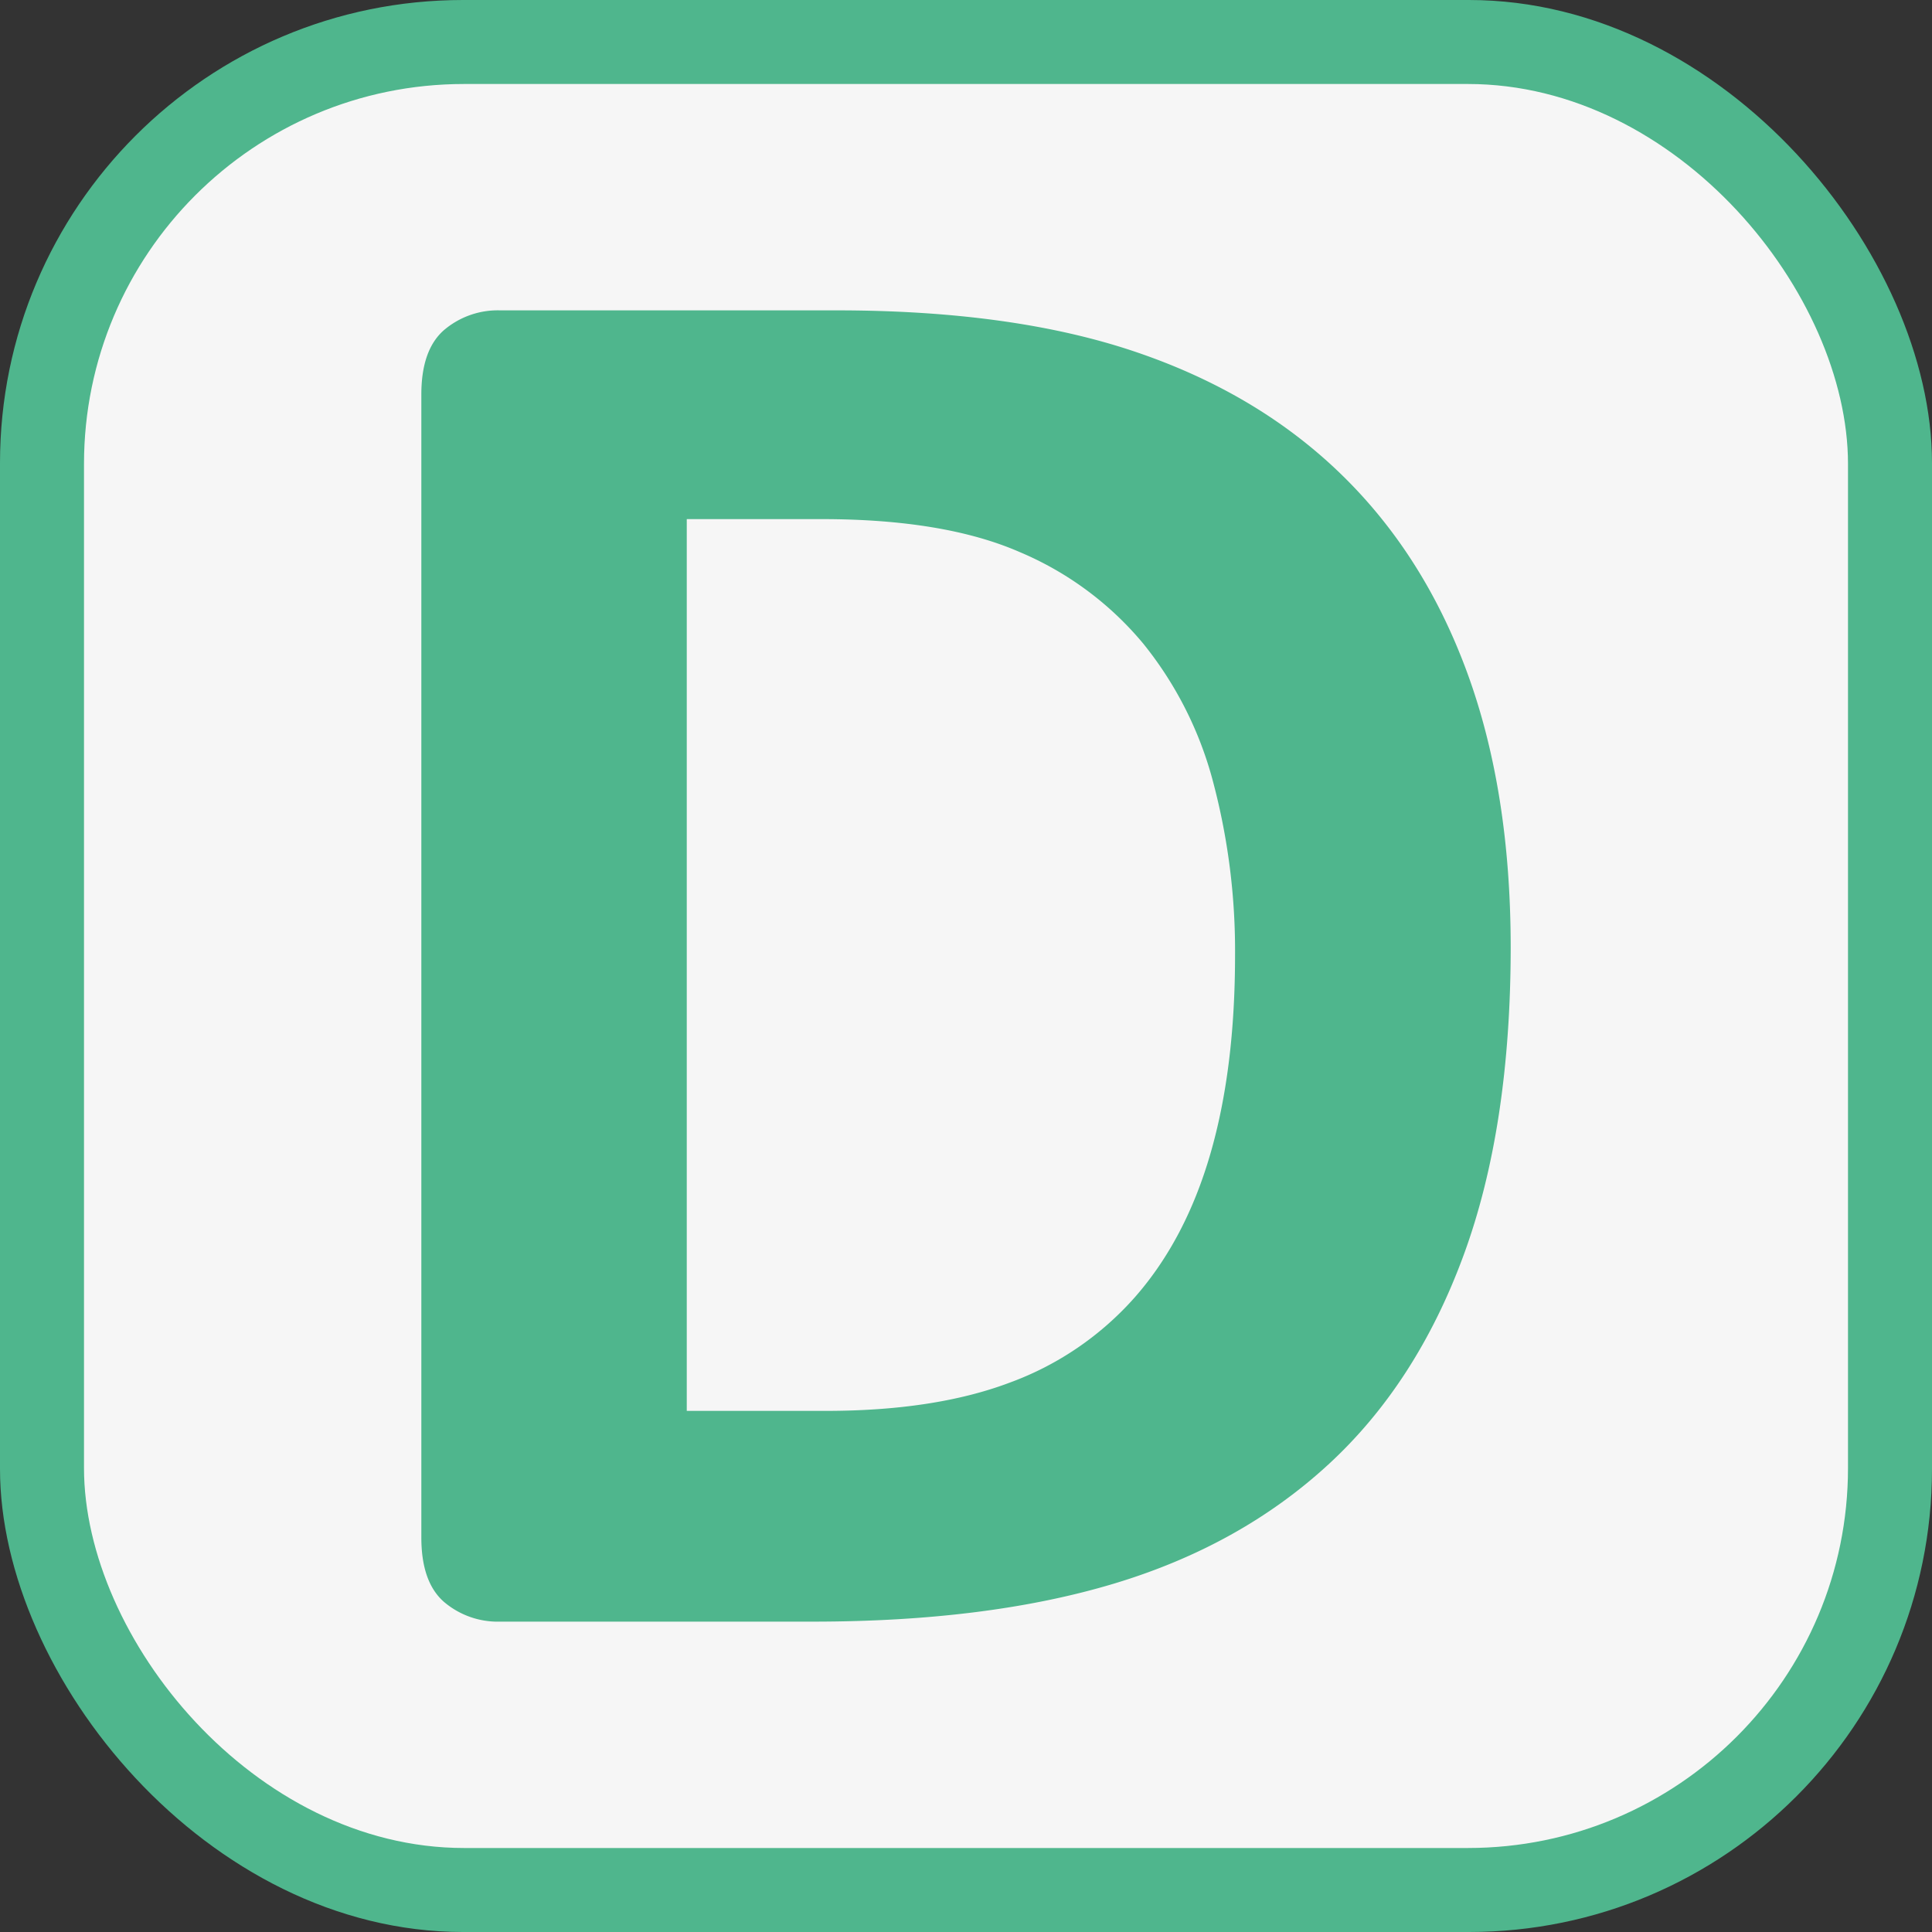 <svg height="300" viewBox="0 0 512 512" width="300" xmlns="http://www.w3.org/2000/svg" version="1.1" xmlns:xlink="http://www.w3.org/1999/xlink" xmlns:svgjs="http://svgjs.dev/svgjs"><rect x="0" y="0" width="512" height="512" fill="#333333" stroke="none"/><g transform="matrix(1,0,0,1,0,0)"><g id="Layer_2" data-name="Layer 2"><g id="Layer_1-2" data-name="Layer 1"><g id="D"><rect fill="#4fb68d" height="512" rx="122.71" width="512" fill-opacity="1" data-original-color="#252a3fff" stroke="none" stroke-opacity="1"/><rect fill="#f6f6f6" height="467.48" rx="100.71" width="467.48" x="22.26" y="22.26" fill-opacity="1" data-original-color="#ffffffff" stroke="none" stroke-opacity="1"/><path d="m400.35 250.9q0 47.8-12.49 81.77t-35.86 55.46q-23.37 21.5-56.8 31.55t-79.63 10.07h-83a22 22 0 0 1 -14.91-5.23q-6-5.24-6-17.06v-302.92q0-11.82 6-17.06a22 22 0 0 1 14.91-5.23h89.16q46.45 0 78.82 10.87t54.52 32.23q22.15 21.35 33.7 52.77t11.58 72.78zm-73.05 2.41a174.37 174.37 0 0 0 -5.77-45.92 97.9 97.9 0 0 0 -18.53-36.79 86 86 0 0 0 -32.77-24.3q-20-8.73-52.5-8.73h-35.73v236.33h36.8q29 0 48.87-7.52a81.66 81.66 0 0 0 33.17-22.7q13.29-15.17 19.87-37.73t6.59-52.64z" fill="#4fb68d" fill-opacity="1" data-original-color="#252a3fff" stroke="none" stroke-opacity="1"/></g></g></g></g></svg>